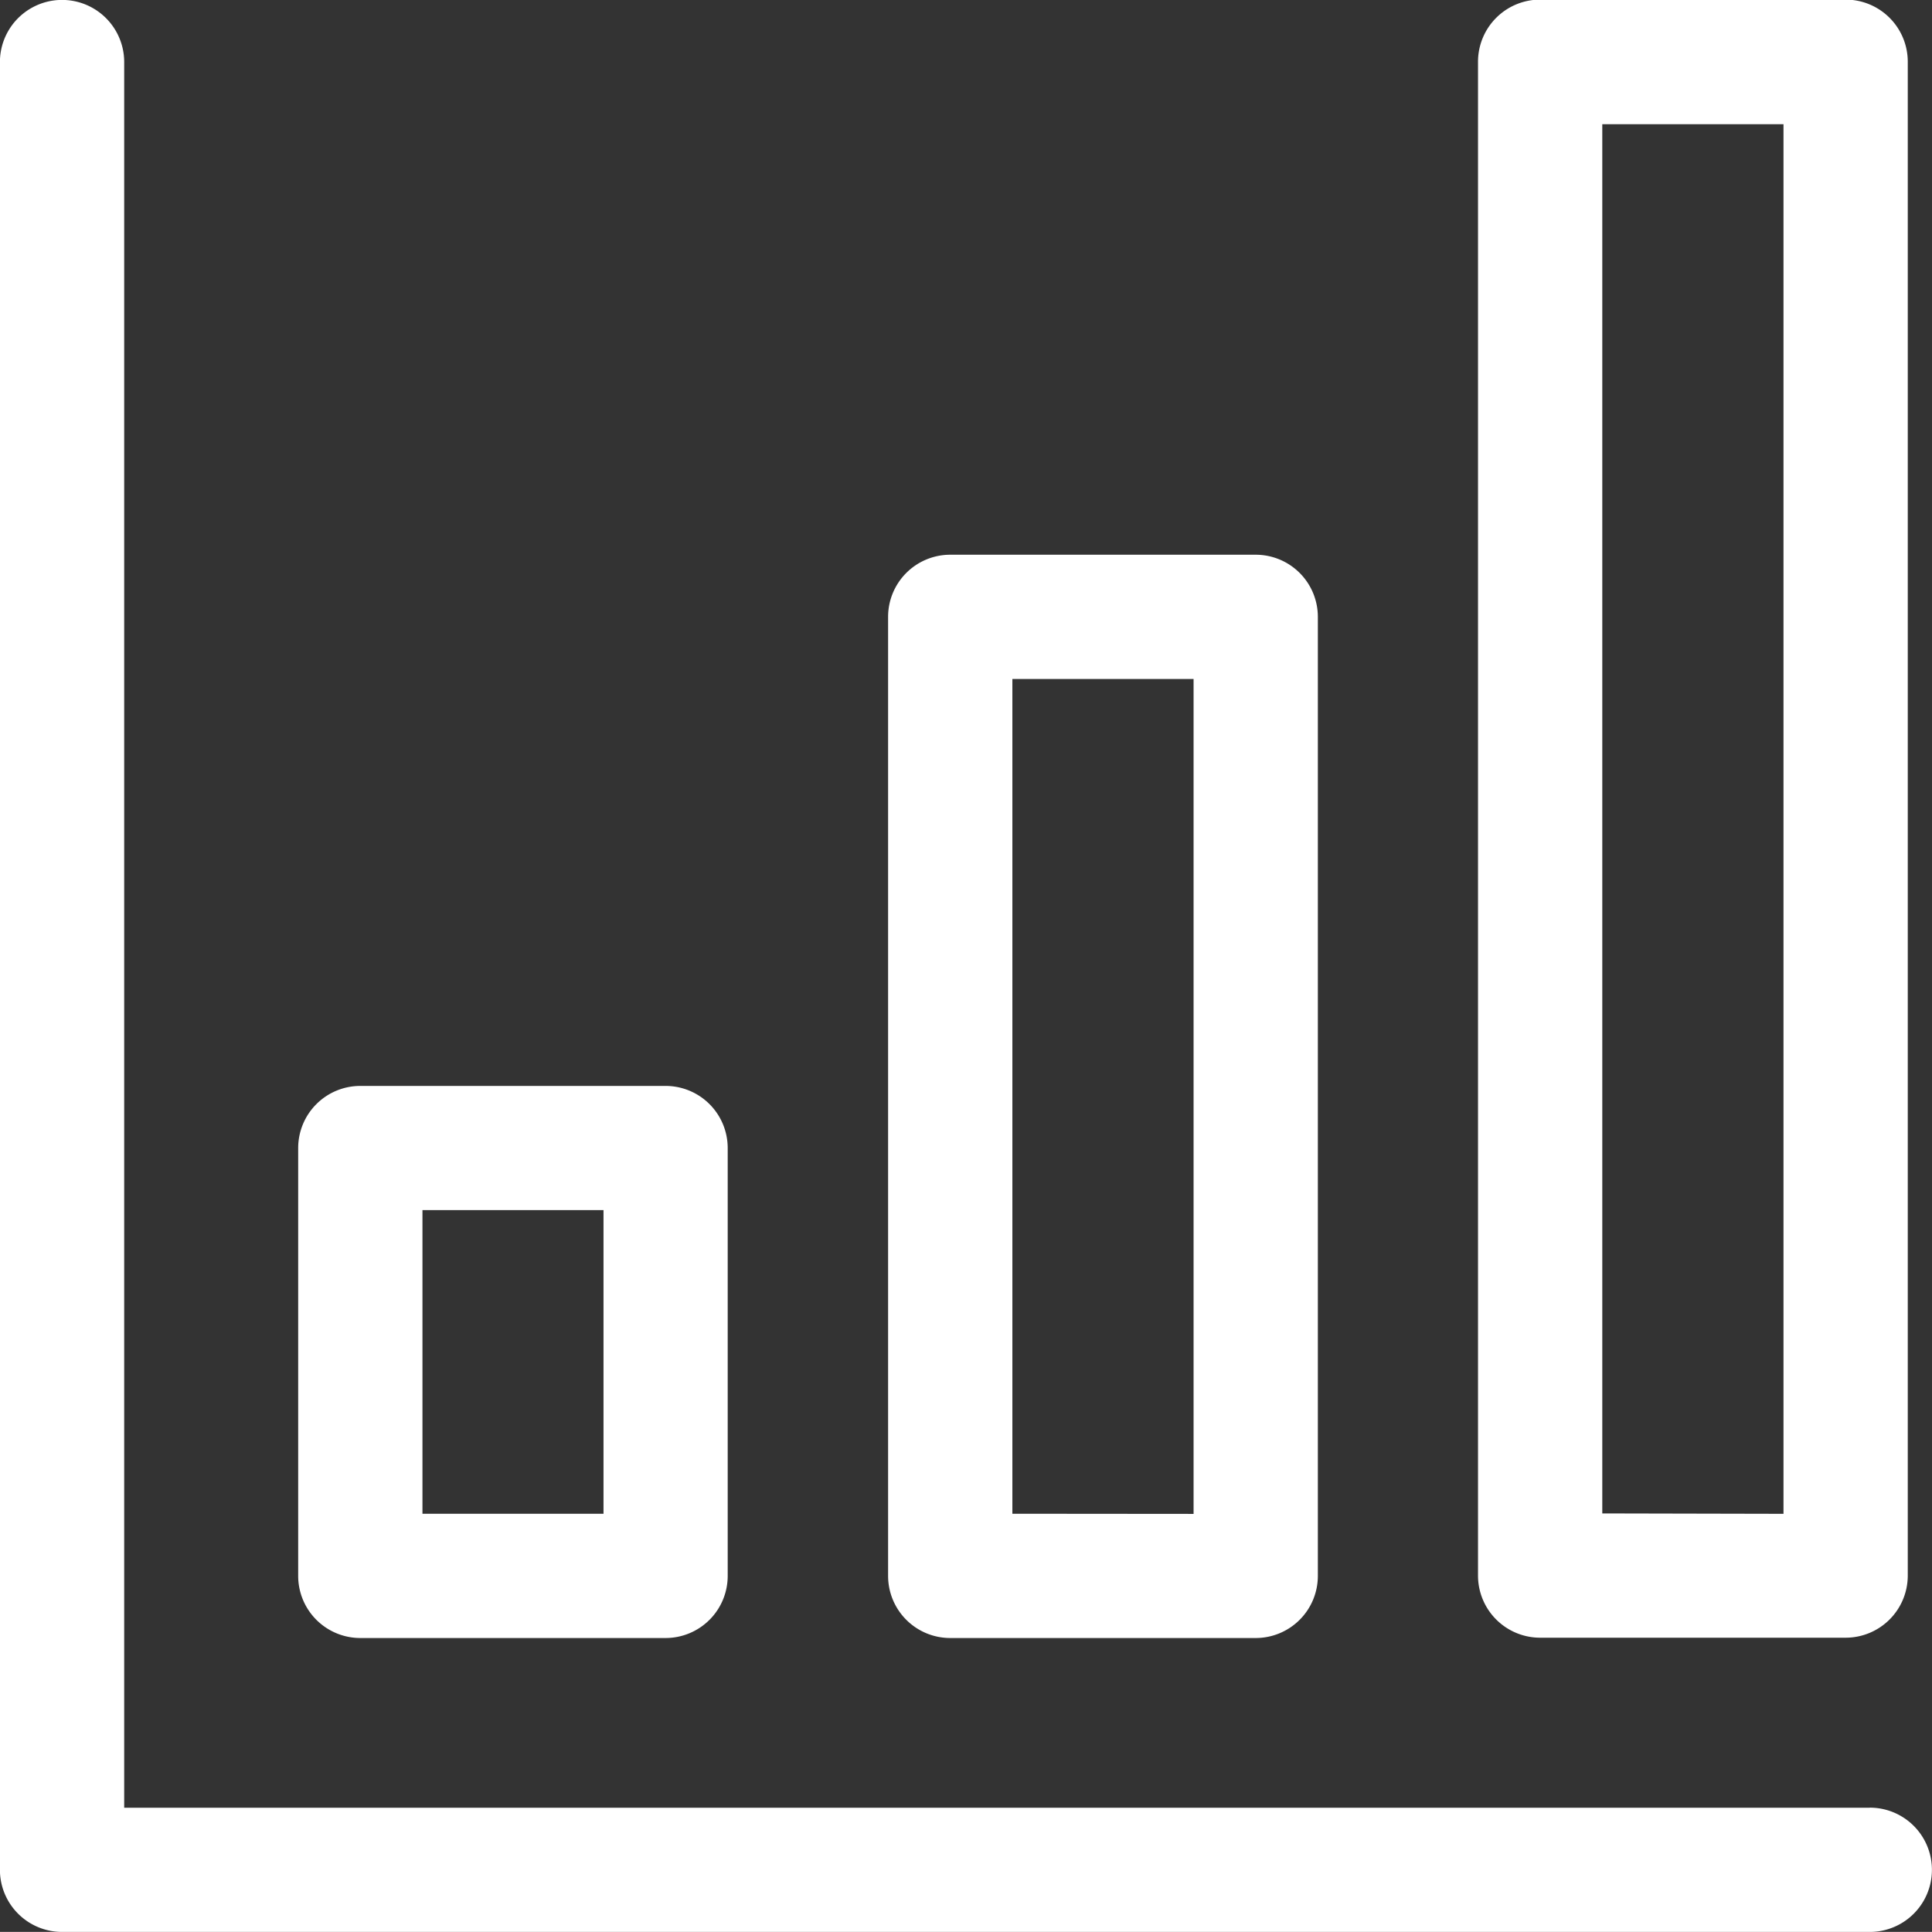 <svg id="Groupe_5" data-name="Groupe 5" xmlns="http://www.w3.org/2000/svg" width="24.874" height="24.873" viewBox="0 0 24.874 24.873">
  <rect x="0" y="0" width="24.874" height="24.873" fill="#333333" stroke="none"/>
  <path id="Tracé_12" data-name="Tracé 12" d="M2300.523,627.489h-22.475V605.014a.8.8,0,1,0-1.6,0v23.274a.8.8,0,0,0,.8.8h23.274a.8.8,0,1,0,0-1.6Z" transform="translate(-2276.449 -604.215)" fill="#fff"/>
  <path id="Tracé_13" data-name="Tracé 13" d="M2280.85,624.439h3.93a.8.8,0,0,0,.8-.8v-5.508a.8.8,0,0,0-.8-.8h-3.93a.8.8,0,0,0-.8.8v5.508A.8.8,0,0,0,2280.85,624.439Zm.8-1.6v-3.909h2.331v3.909Z" transform="translate(-2276.211 -603.35)" fill="#fff"/>
  <path id="Tracé_14" data-name="Tracé 14" d="M2295.1,625.3h3.933a.8.8,0,0,0,.8-.8v-19.49a.8.8,0,0,0-.8-.8H2295.1a.8.8,0,0,0-.8.8V624.5A.8.8,0,0,0,2295.1,625.3Zm.8-1.6V605.814h2.333v17.891Z" transform="translate(-2275.271 -604.215)" fill="#fff"/>
  <path id="Tracé_15" data-name="Tracé 15" d="M2287.975,624.862h3.933a.8.8,0,0,0,.8-.8V611.715a.8.8,0,0,0-.8-.8h-3.933a.8.8,0,0,0-.8.8v12.347A.8.8,0,0,0,2287.975,624.862Zm.8-1.6V612.515h2.333v10.749Z" transform="translate(-2275.741 -603.773)" fill="#fff"/>
</svg>
